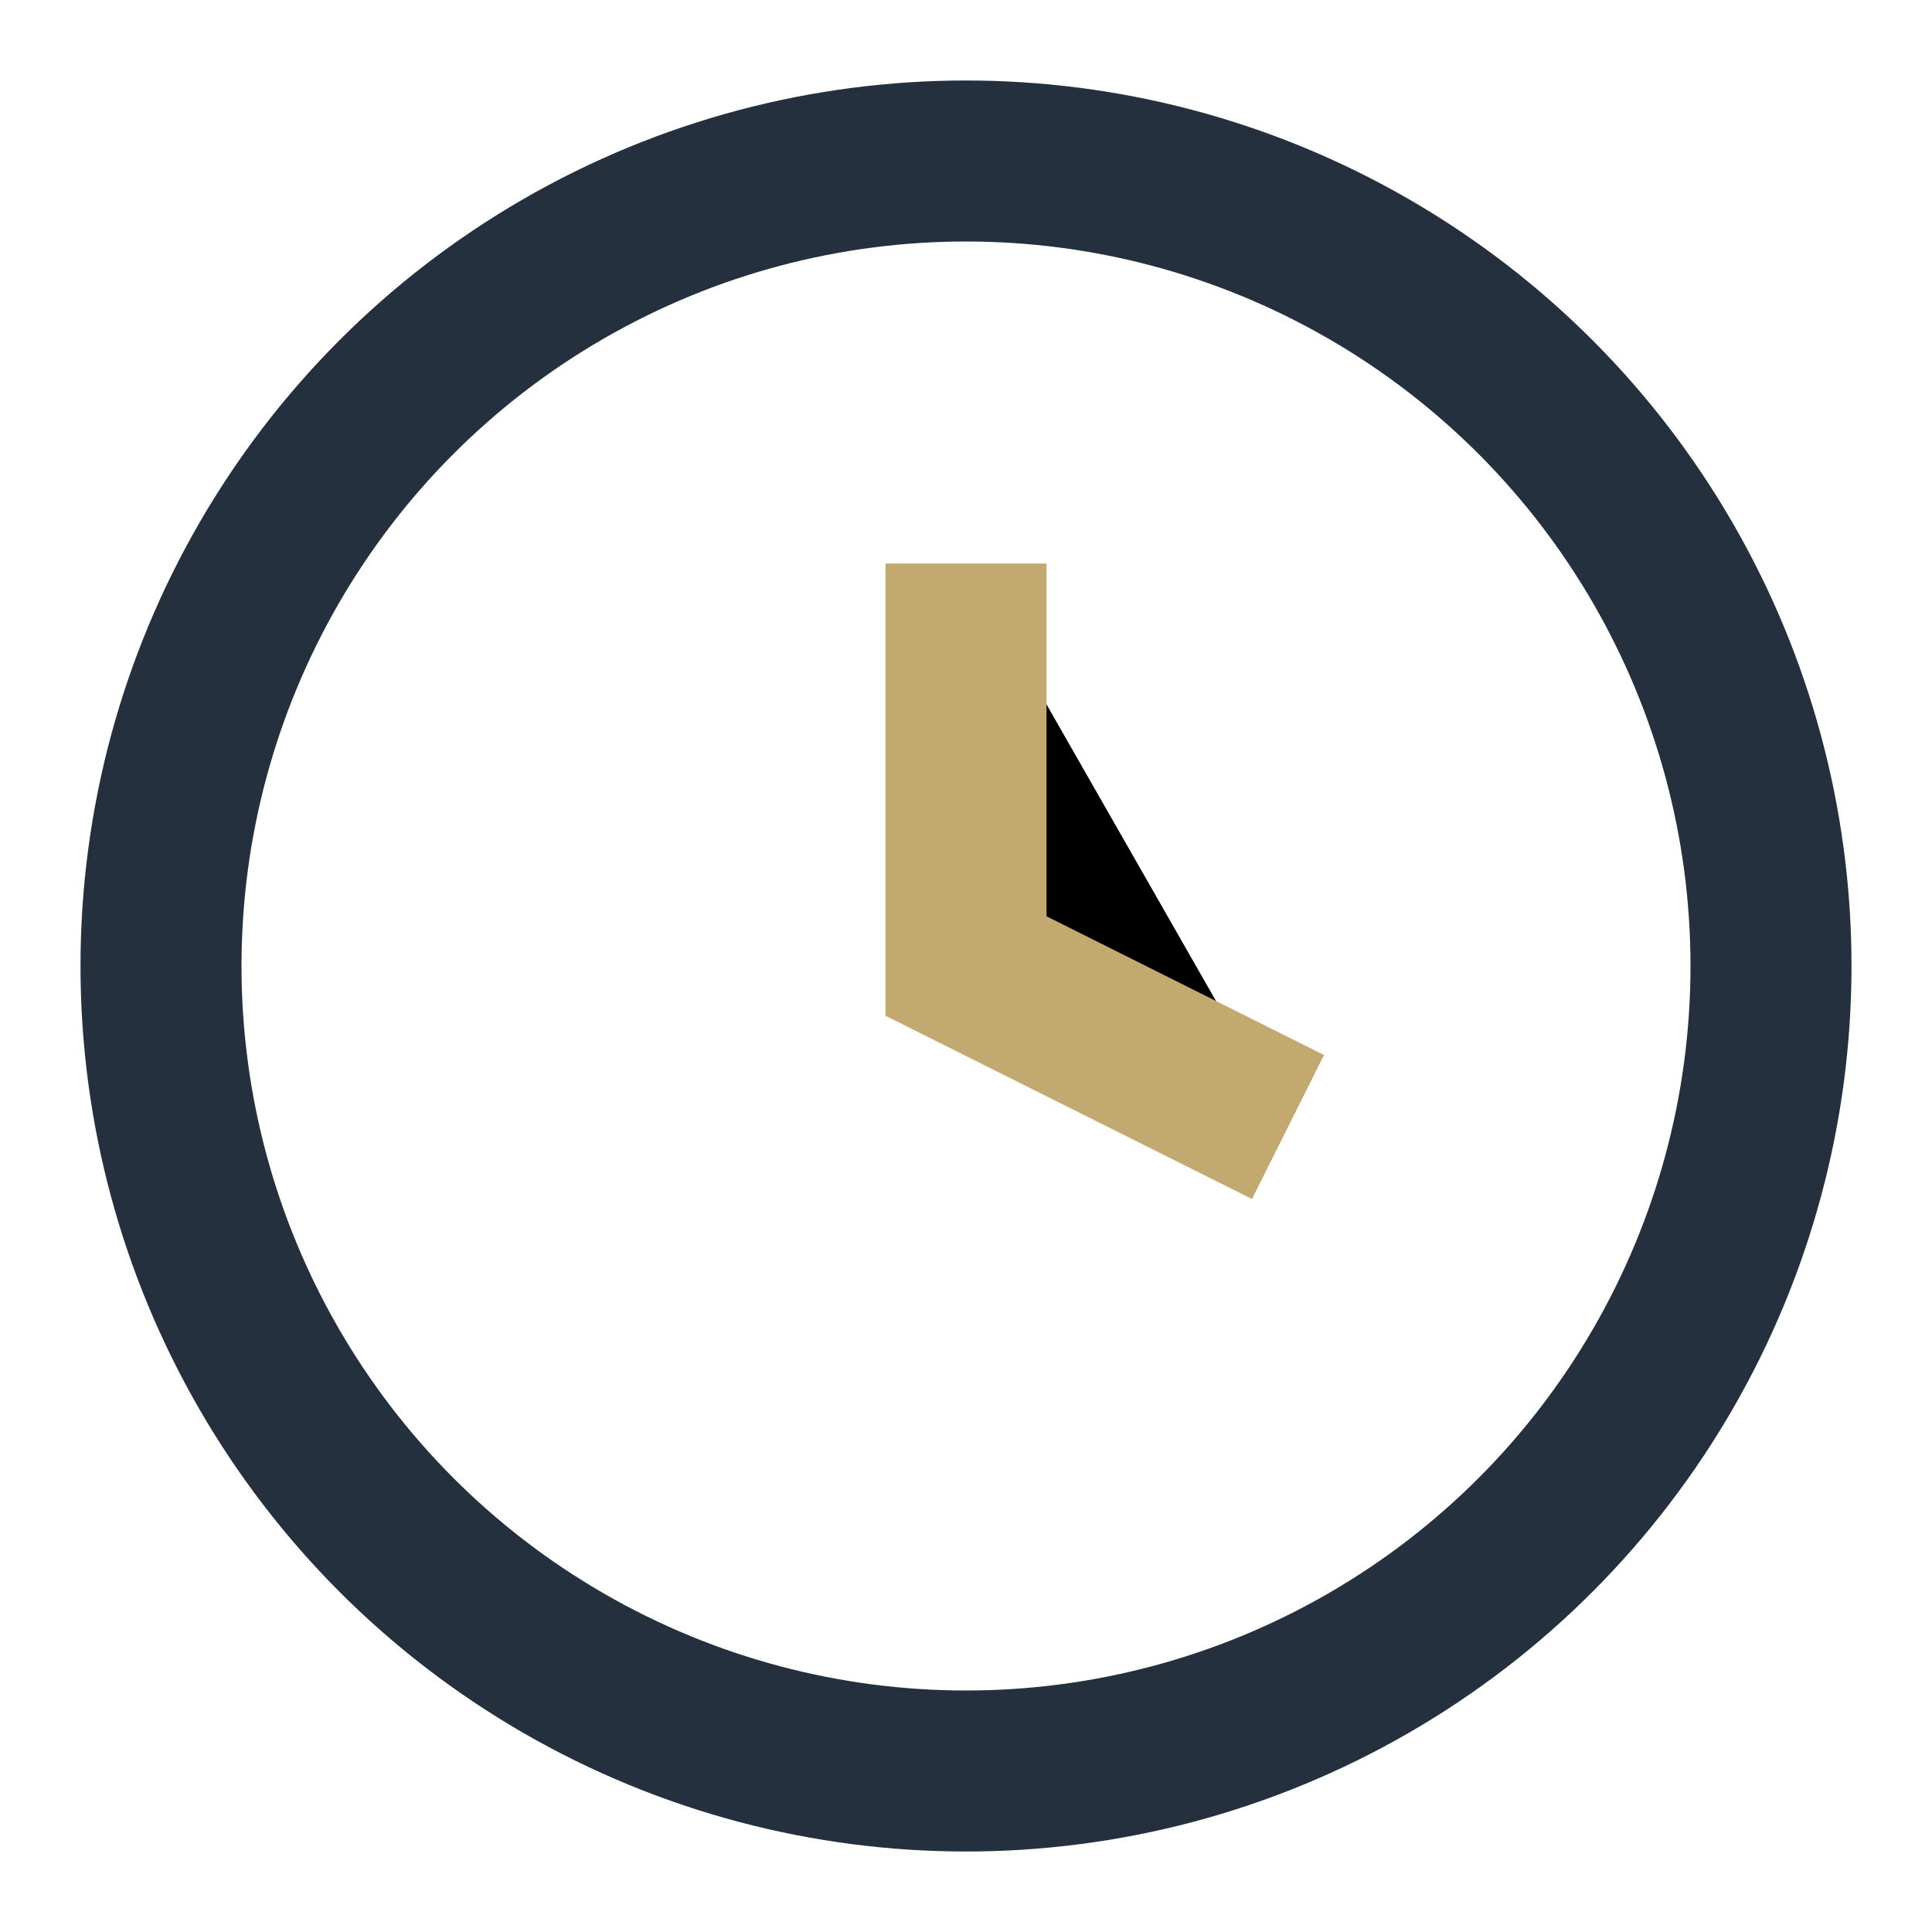 <?xml version="1.0" encoding="UTF-8"?>
<svg xmlns="http://www.w3.org/2000/svg" width="24" height="24" viewBox="0 0 24 24"><circle cx="12" cy="12" r="10" fill="none" stroke="#24303E" stroke-width="2"/><path stroke="#C2A970" stroke-width="2" d="M12 7v5l4 2"/></svg>